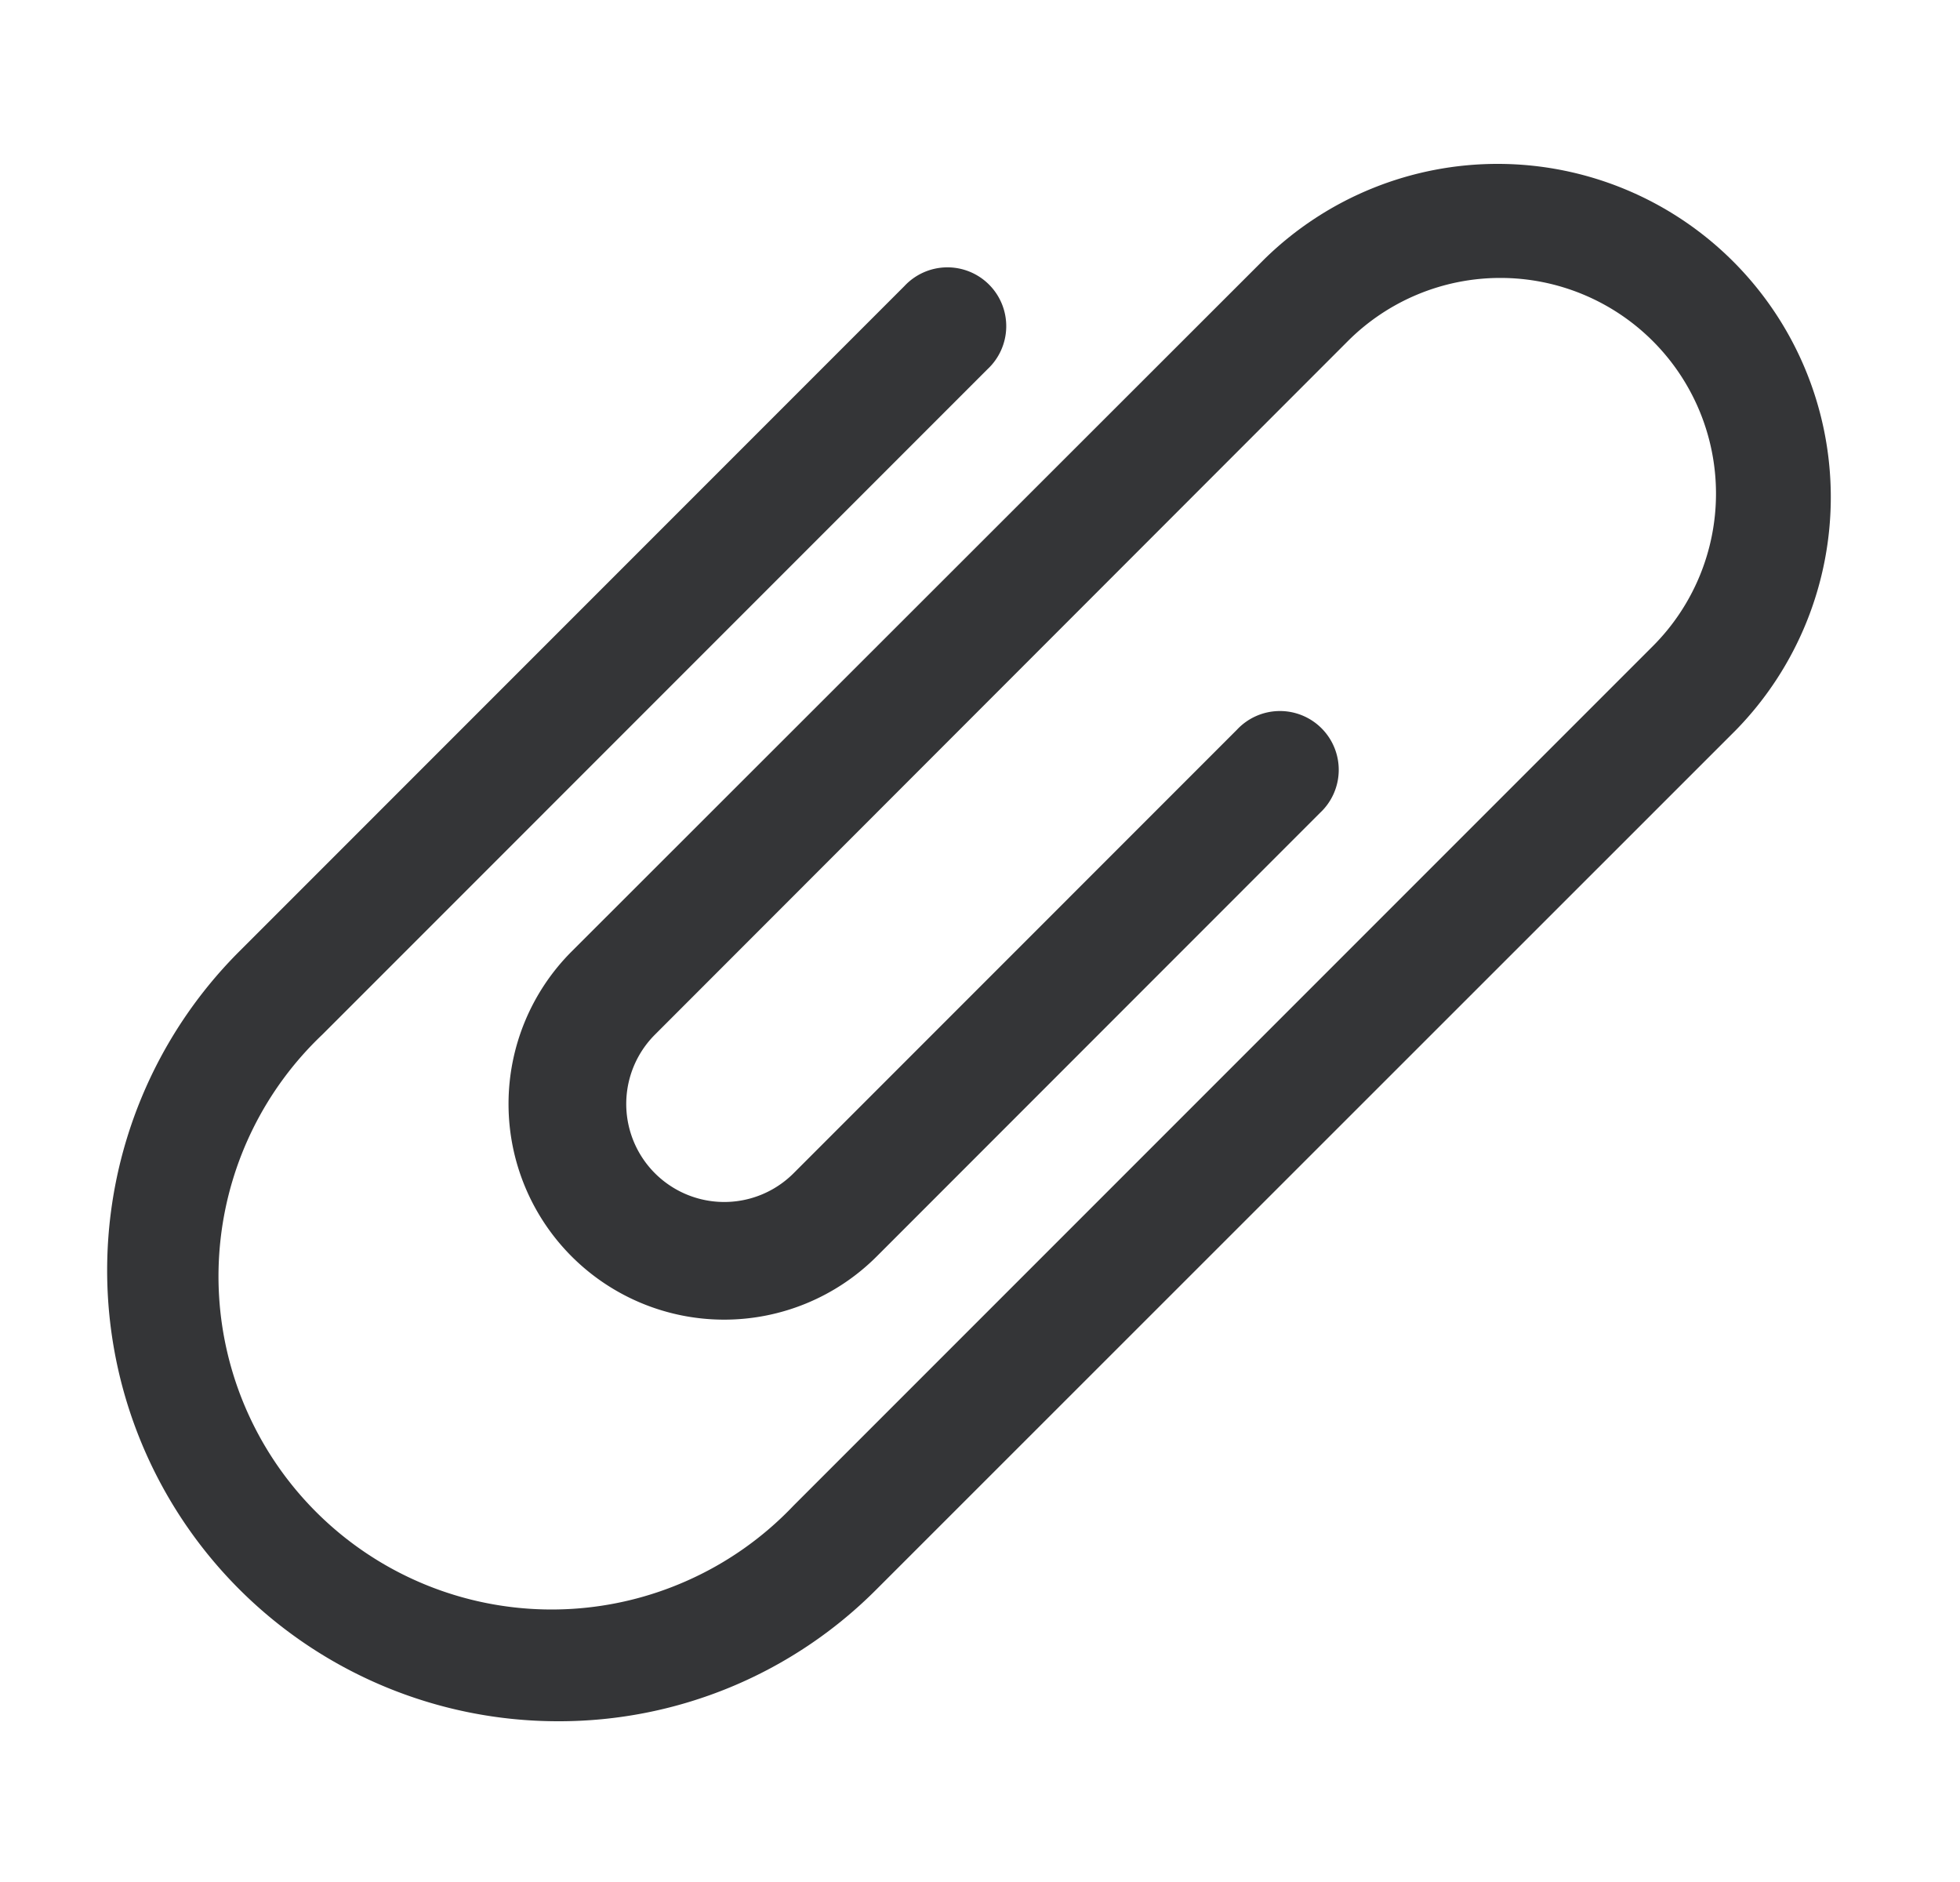 <?xml version="1.0" encoding="UTF-8"?> <svg xmlns="http://www.w3.org/2000/svg" width="25" height="24" fill="none"><path d="M7.116 21.95a5.75 5.75 0 01-4.065-9.816l8.485-8.486a.75.75 0 111.06 1.06l-8.485 8.486a4.249 4.249 0 004.632 6.973 4.25 4.25 0 001.379-.967l10.96-10.96a2.75 2.75 0 00-3.89-3.89l-8.838 8.844a1.25 1.25 0 101.768 1.768l5.655-5.656a.75.75 0 111.06 1.06l-5.655 5.657a2.75 2.75 0 11-3.89-3.89l8.84-8.833a4.25 4.25 0 016.01 6.01l-10.96 10.956a5.713 5.713 0 01-4.066 1.684z" fill="#343537"></path></svg> 